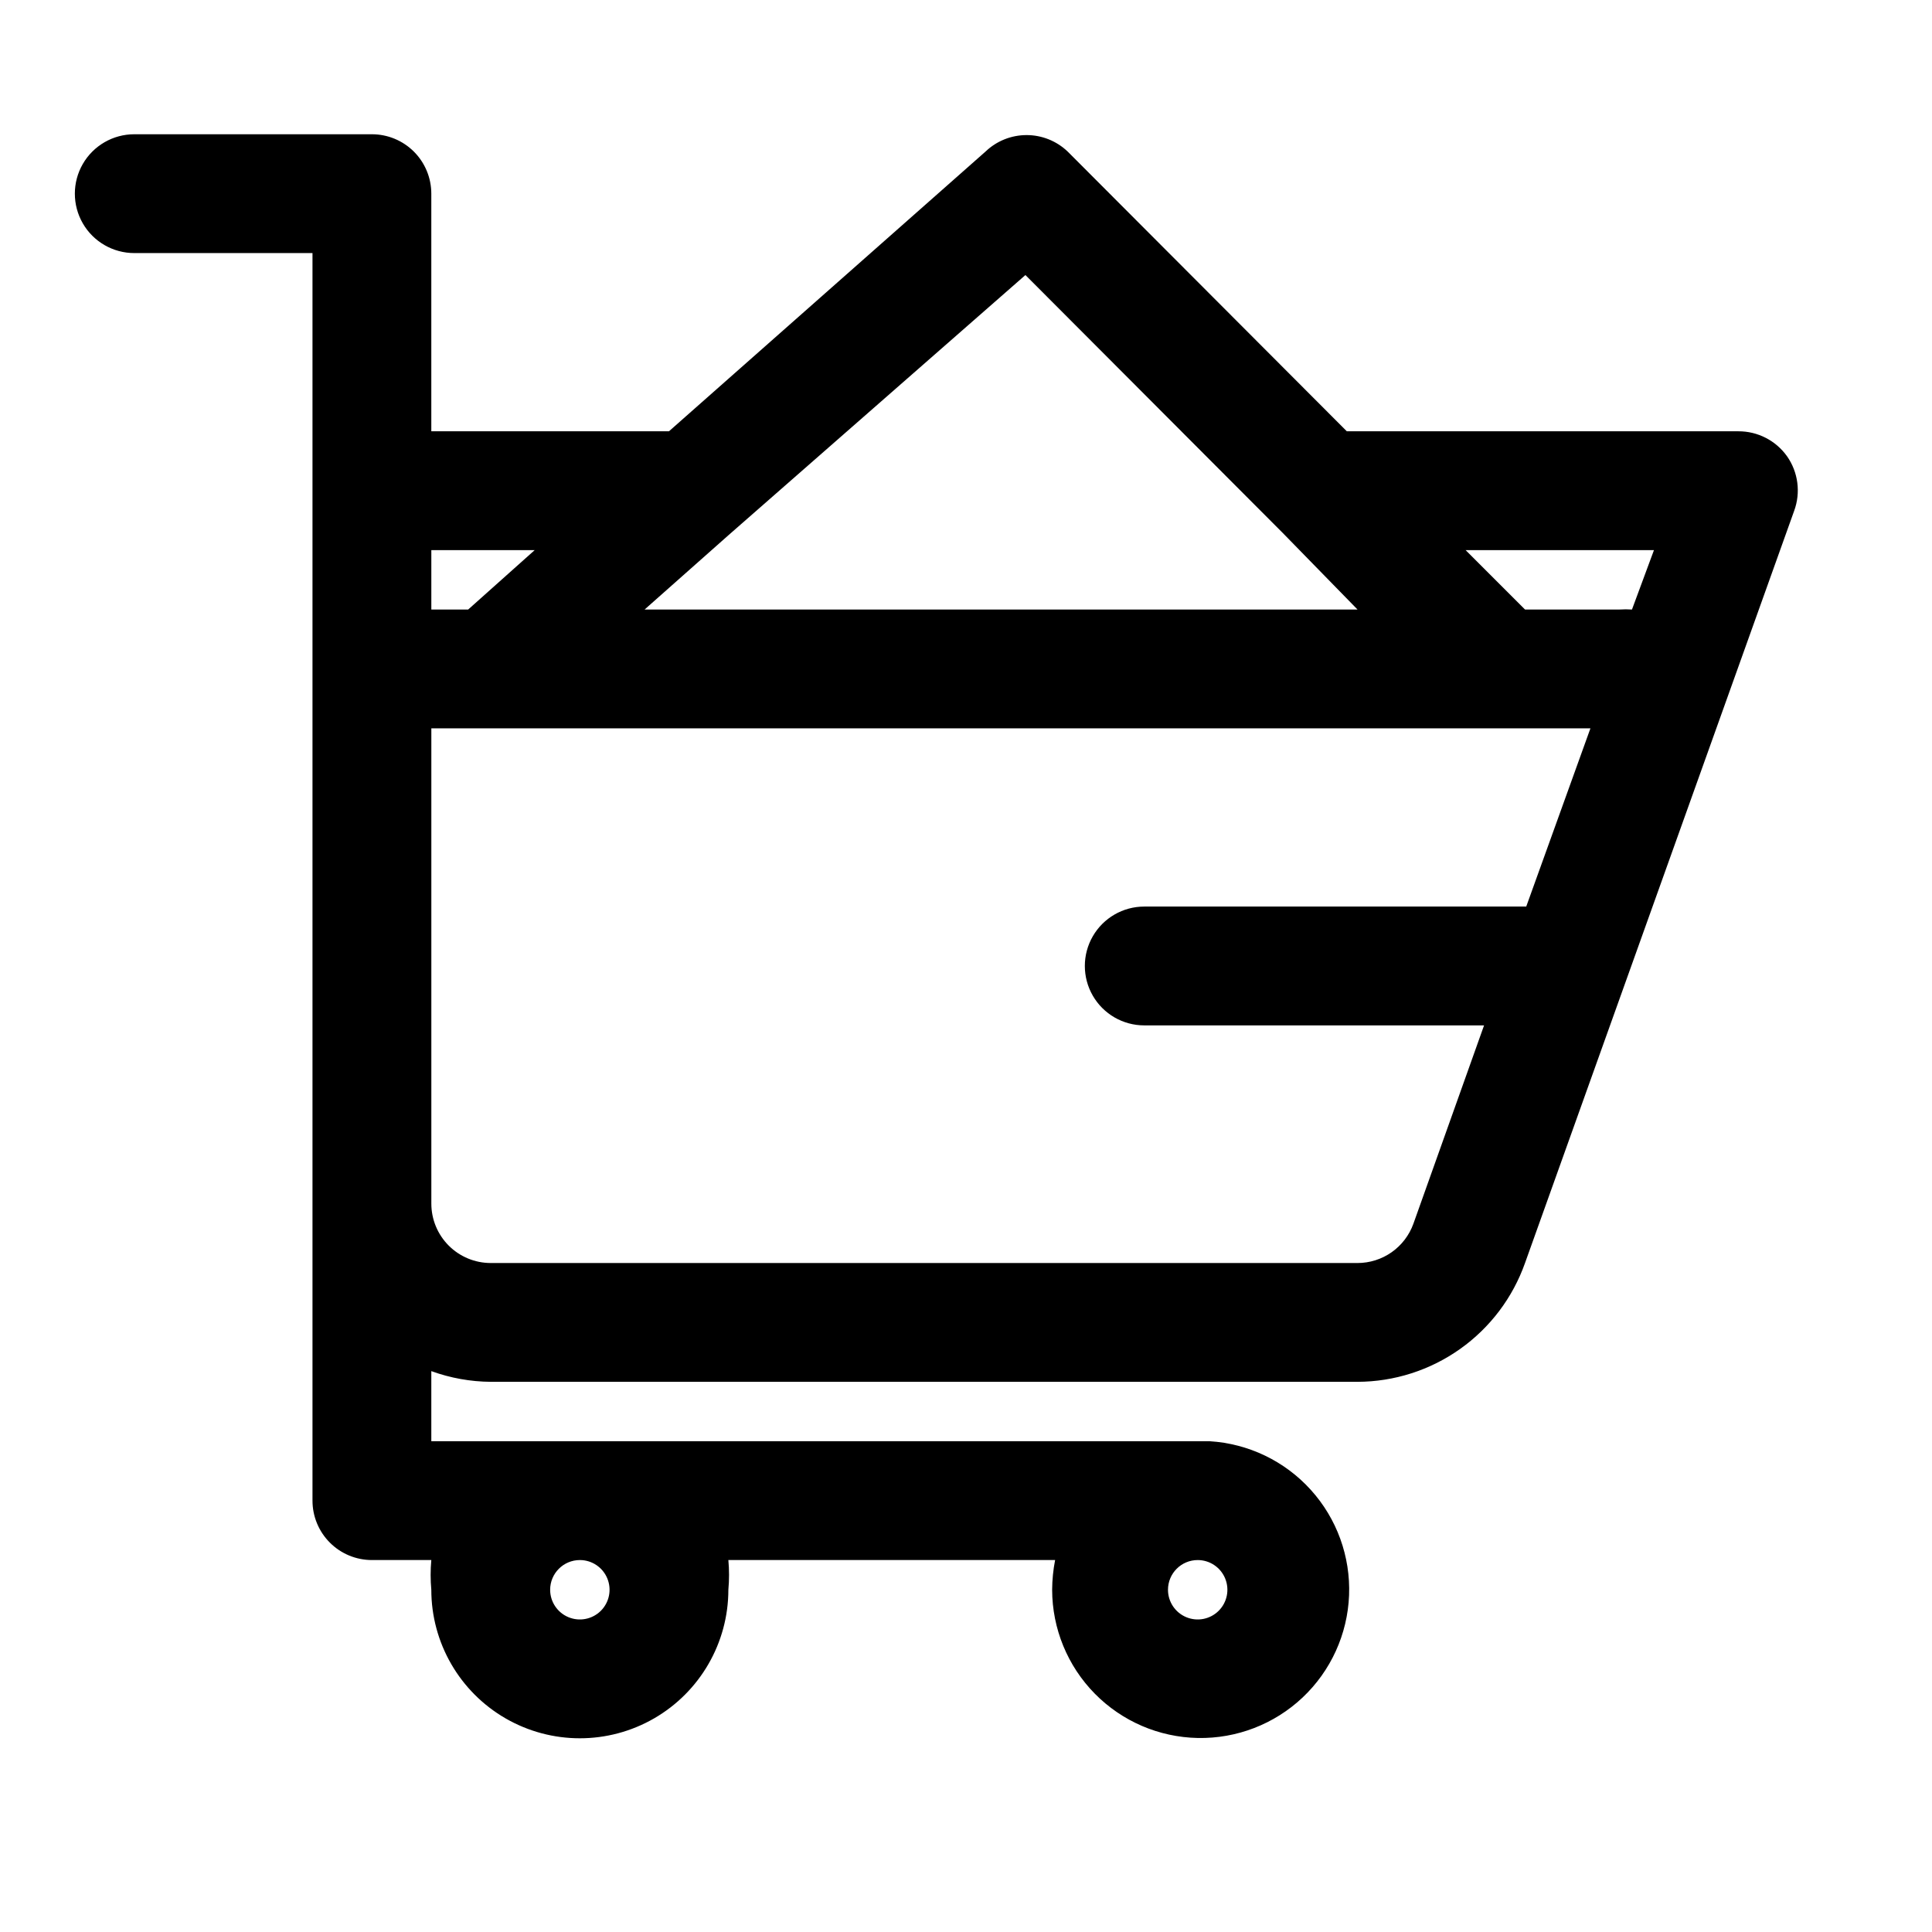 <?xml version="1.0" encoding="UTF-8"?>
<!-- Uploaded to: SVG Repo, www.svgrepo.com, Generator: SVG Repo Mixer Tools -->
<svg fill="#000000" width="800px" height="800px" version="1.1" viewBox="144 144 512 512" xmlns="http://www.w3.org/2000/svg">
 <path d="m617.58 264.91c-2.973-4.172-7.789-6.641-12.91-6.613h-103.75l-73.996-74.156v0.004c-2.93-2.793-6.82-4.348-10.863-4.348-4.047 0-7.938 1.555-10.863 4.348l-83.918 74.152h-62.977v-62.977c0-4.176-1.656-8.18-4.609-11.133-2.953-2.949-6.957-4.609-11.133-4.609h-62.977c-5.625 0-10.824 3-13.637 7.871s-2.812 10.875 0 15.746c2.812 4.871 8.012 7.871 13.637 7.871h47.23v330.62c0 4.176 1.66 8.18 4.613 11.133s6.957 4.609 11.133 4.609h15.742c-0.238 2.621-0.238 5.254 0 7.875 0 14.059 7.504 27.055 19.68 34.086 12.18 7.031 27.184 7.031 39.363 0 12.176-7.031 19.68-20.027 19.68-34.086 0.238-2.621 0.238-5.254 0-7.875h86.594-0.004c-0.504 2.598-0.766 5.231-0.785 7.875 0.02 10.297 4.07 20.18 11.293 27.523 7.219 7.344 17.031 11.562 27.324 11.758 10.297 0.191 20.262-3.656 27.75-10.723 7.492-7.066 11.914-16.789 12.32-27.078 0.406-10.293-3.234-20.332-10.148-27.965-6.91-7.637-16.539-12.258-26.816-12.879h-206.25v-18.578c5.051 1.836 10.375 2.793 15.746 2.836h229.7c9.746-0.027 19.246-3.07 27.191-8.707 7.949-5.637 13.961-13.594 17.207-22.781l71.32-199.32c1.785-4.844 1.078-10.258-1.887-14.484zm-156.18 292.52c3.188 0 6.055 1.918 7.273 4.859s0.547 6.328-1.707 8.582c-2.25 2.25-5.637 2.922-8.578 1.703-2.941-1.215-4.859-4.086-4.859-7.269 0-4.348 3.523-7.875 7.871-7.875zm-163.73 0c3.184 0 6.051 1.918 7.269 4.859s0.547 6.328-1.703 8.582c-2.254 2.25-5.641 2.922-8.582 1.703-2.941-1.215-4.859-4.086-4.859-7.269 0-4.348 3.527-7.875 7.875-7.875zm39.359-271.58 78.719-68.961 68.172 68.328 19.836 20.312h-188.93zm-78.723 3.934h27.395l-17.633 15.746h-9.762zm290.16 94.465h-101.23c-5.625 0-10.82 3-13.633 7.871s-2.812 10.875 0 15.746 8.008 7.871 13.633 7.871h90.055l-18.734 52.586c-1.102 3.043-3.109 5.672-5.758 7.531-2.648 1.859-5.805 2.859-9.043 2.859h-229.7c-4.176 0-8.18-1.66-11.133-4.609-2.953-2.953-4.613-6.961-4.613-11.133v-125.95h307.17zm28.023-78.719c-1.102-0.074-2.203-0.074-3.305 0h-25.035l-15.742-15.742h49.91z"/>
</svg>